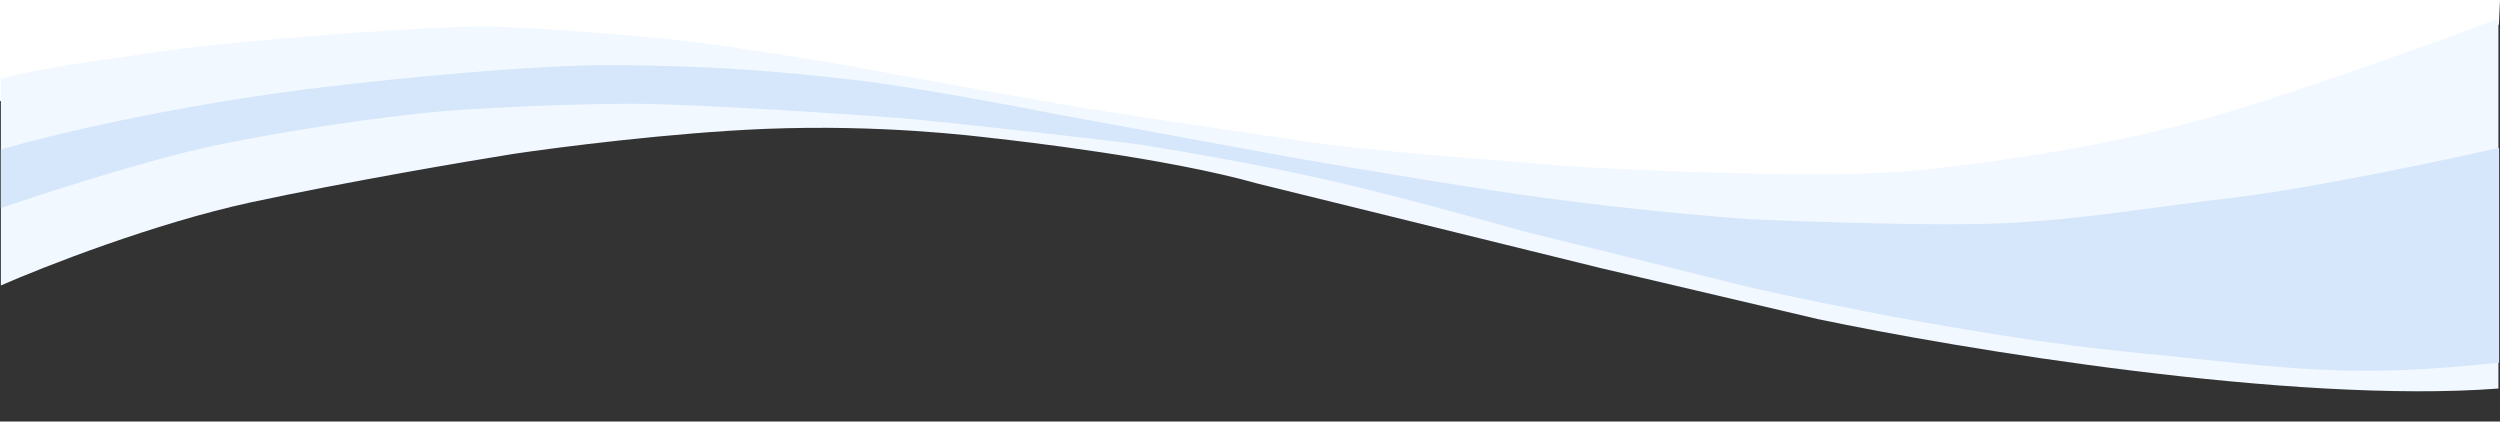 <?xml version="1.0" encoding="UTF-8"?><svg id="Layer_1" xmlns="http://www.w3.org/2000/svg" xmlns:xlink="http://www.w3.org/1999/xlink" viewBox="0 0 1450.02 244.5"><rect x="0" y="0" width="1450.02" height="244.5" fill="#333333" stroke="none"/><defs><style>.cls-1{clip-path:url(#clippath);}.cls-2{fill:none;}.cls-2,.cls-3,.cls-4{stroke-width:0px;}.cls-3{fill:#f2f8ff;}.cls-4{fill:#d7e7fb;}.cls-5{fill:#fff;stroke:#fff;stroke-miterlimit:10;}</style><clipPath id="clippath"><rect class="cls-2" x=".5" y=".5" width="1449" height="244"/></clipPath></defs><path class="cls-5" d="M.5,58C118.33,23.94,214.56,19.3,280.49,21.36c80.83,2.54,149.82,16.33,287.78,43.91,100.08,20.01,119.52,28.23,198.63,40.71,87.86,13.85,169.62,20.38,216.85,21.46,82.82,1.9,243.24-8.71,465.15-113.56.2-4.46.4-8.92.6-13.38H.5v57.5Z"/><g class="cls-1"><path class="cls-3" d="M1449.1,10.96v214.4c-119.7,9.1-313-23.1-394.8-40.3l-125.6-29.5-199-49c-54.1-15.3-139.6-24.8-152.5-26.3h-.2c-12.2-1.4-65.7-8.2-133.3-5.5-54,2.2-119.8,10.6-145.9,14.5-27.5,4.4-96.4,16.1-152.3,28.1C89.7,129.46,25.6,154.56.5,165.56V45.46c32.6-7.7,51.2-9.5,95.2-15.9,44-6.3,161.4-15.4,193.1-14.1,31.7,1.3,79.3,5,111,8.6,25.4,2.9,75.8,11.2,97.9,15,23.3,4.4,79.4,14.8,117.8,21.3,48,8.2,97.9,15,139.1,21.3,41.2,6.3,122.4,11.8,146.4,14,24,2.3,158.2,8.6,210.3,3.2,52.1-5.4,109.2-14.1,167.2-29.9,46.4-12.7,132.9-44,170.4-58h.2Z"/><path class="cls-4" d="M1297.2,114.36c38.4-4.4,116.6-20.5,152.3-28.6v124.6c-89.7,9.5-119.7,3.2-215.7-6.3-76.9-7.6-177.4-27.9-218-37.2l-133.7-33.1c-21-6-72.5-20.3-110.6-29-47.6-10.9-101.5-19.5-109.7-20.8-8.2-1.4-104.7-12.2-128.7-14.5s-116.5-8.2-153.6-9.1c-37.2-.9-106.1,2.3-131.9,5-25.8,2.7-75.2,9.1-122.8,19C86.6,92.36,26,111.96.5,120.66v-34c73.2-20.7,158.6-33.1,192.2-36.7,35.2-4.2,117.4-12.6,164.5-12.2,58.9.5,93.8,3.6,135.1,8.2,33,3.6,95.9,15.4,123.3,20.8l118.7,21.8c20.5,3.8,76.7,13.6,136.9,22.7,60.2,9.1,121.5,14.4,144.6,15.9,33.4,1.5,109.5,4.1,146.8,2.3,46.7-2.3,86.6-9.5,134.6-15v-.1Z"/></g></svg>